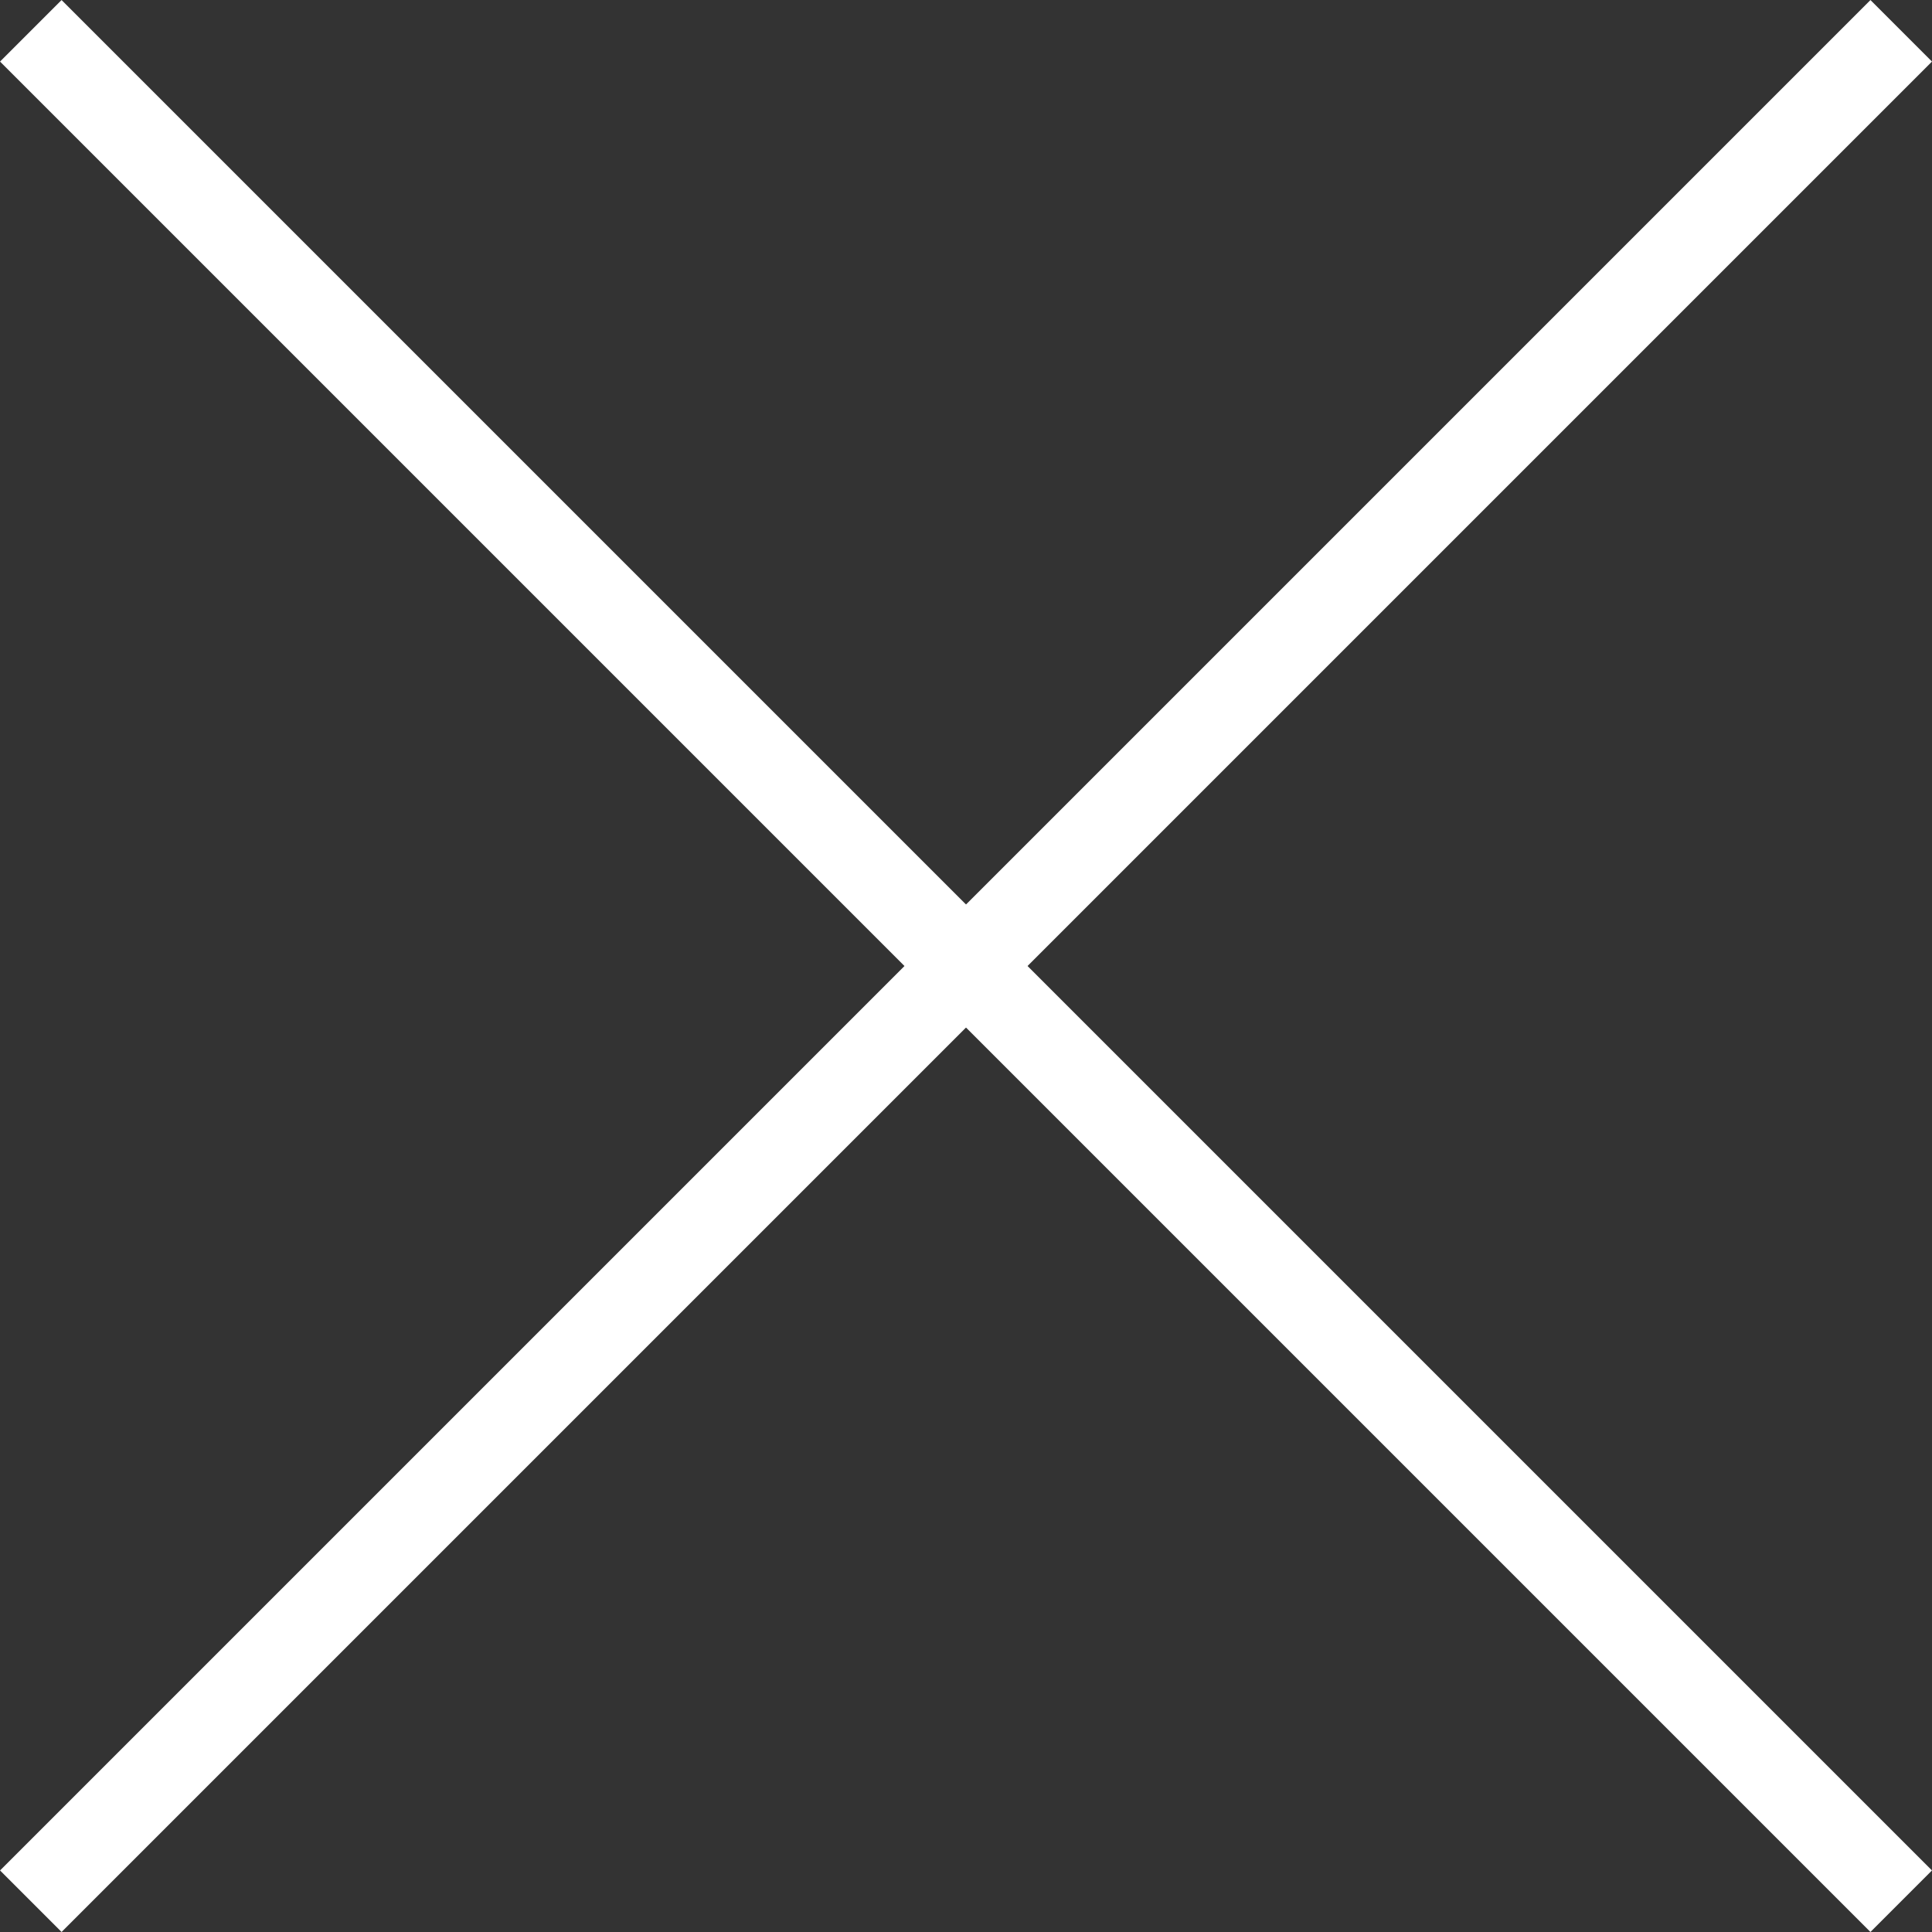 <svg xmlns="http://www.w3.org/2000/svg" width="22.204" height="22.204" viewBox="0 0 22.204 22.204">
    <rect x="0" y="0" width="22.204" height="22.204" fill="#333333" stroke="none"/>
    <g data-name="Grupo 9963">
        <path data-name="Trazado 10930" d="M32 65.5h30.4" style="fill:none;stroke:#fff;stroke-linejoin:round" transform="rotate(-45 -36.513 81.875)"/>
        <g data-name="menu-hamburger_broken">
            <path data-name="Trazado 10930" d="M32 65.5h30.4" style="fill:none;stroke:#fff;stroke-linejoin:round" transform="rotate(45 94.815 -5.273)"/>
        </g>
    </g>
</svg>
